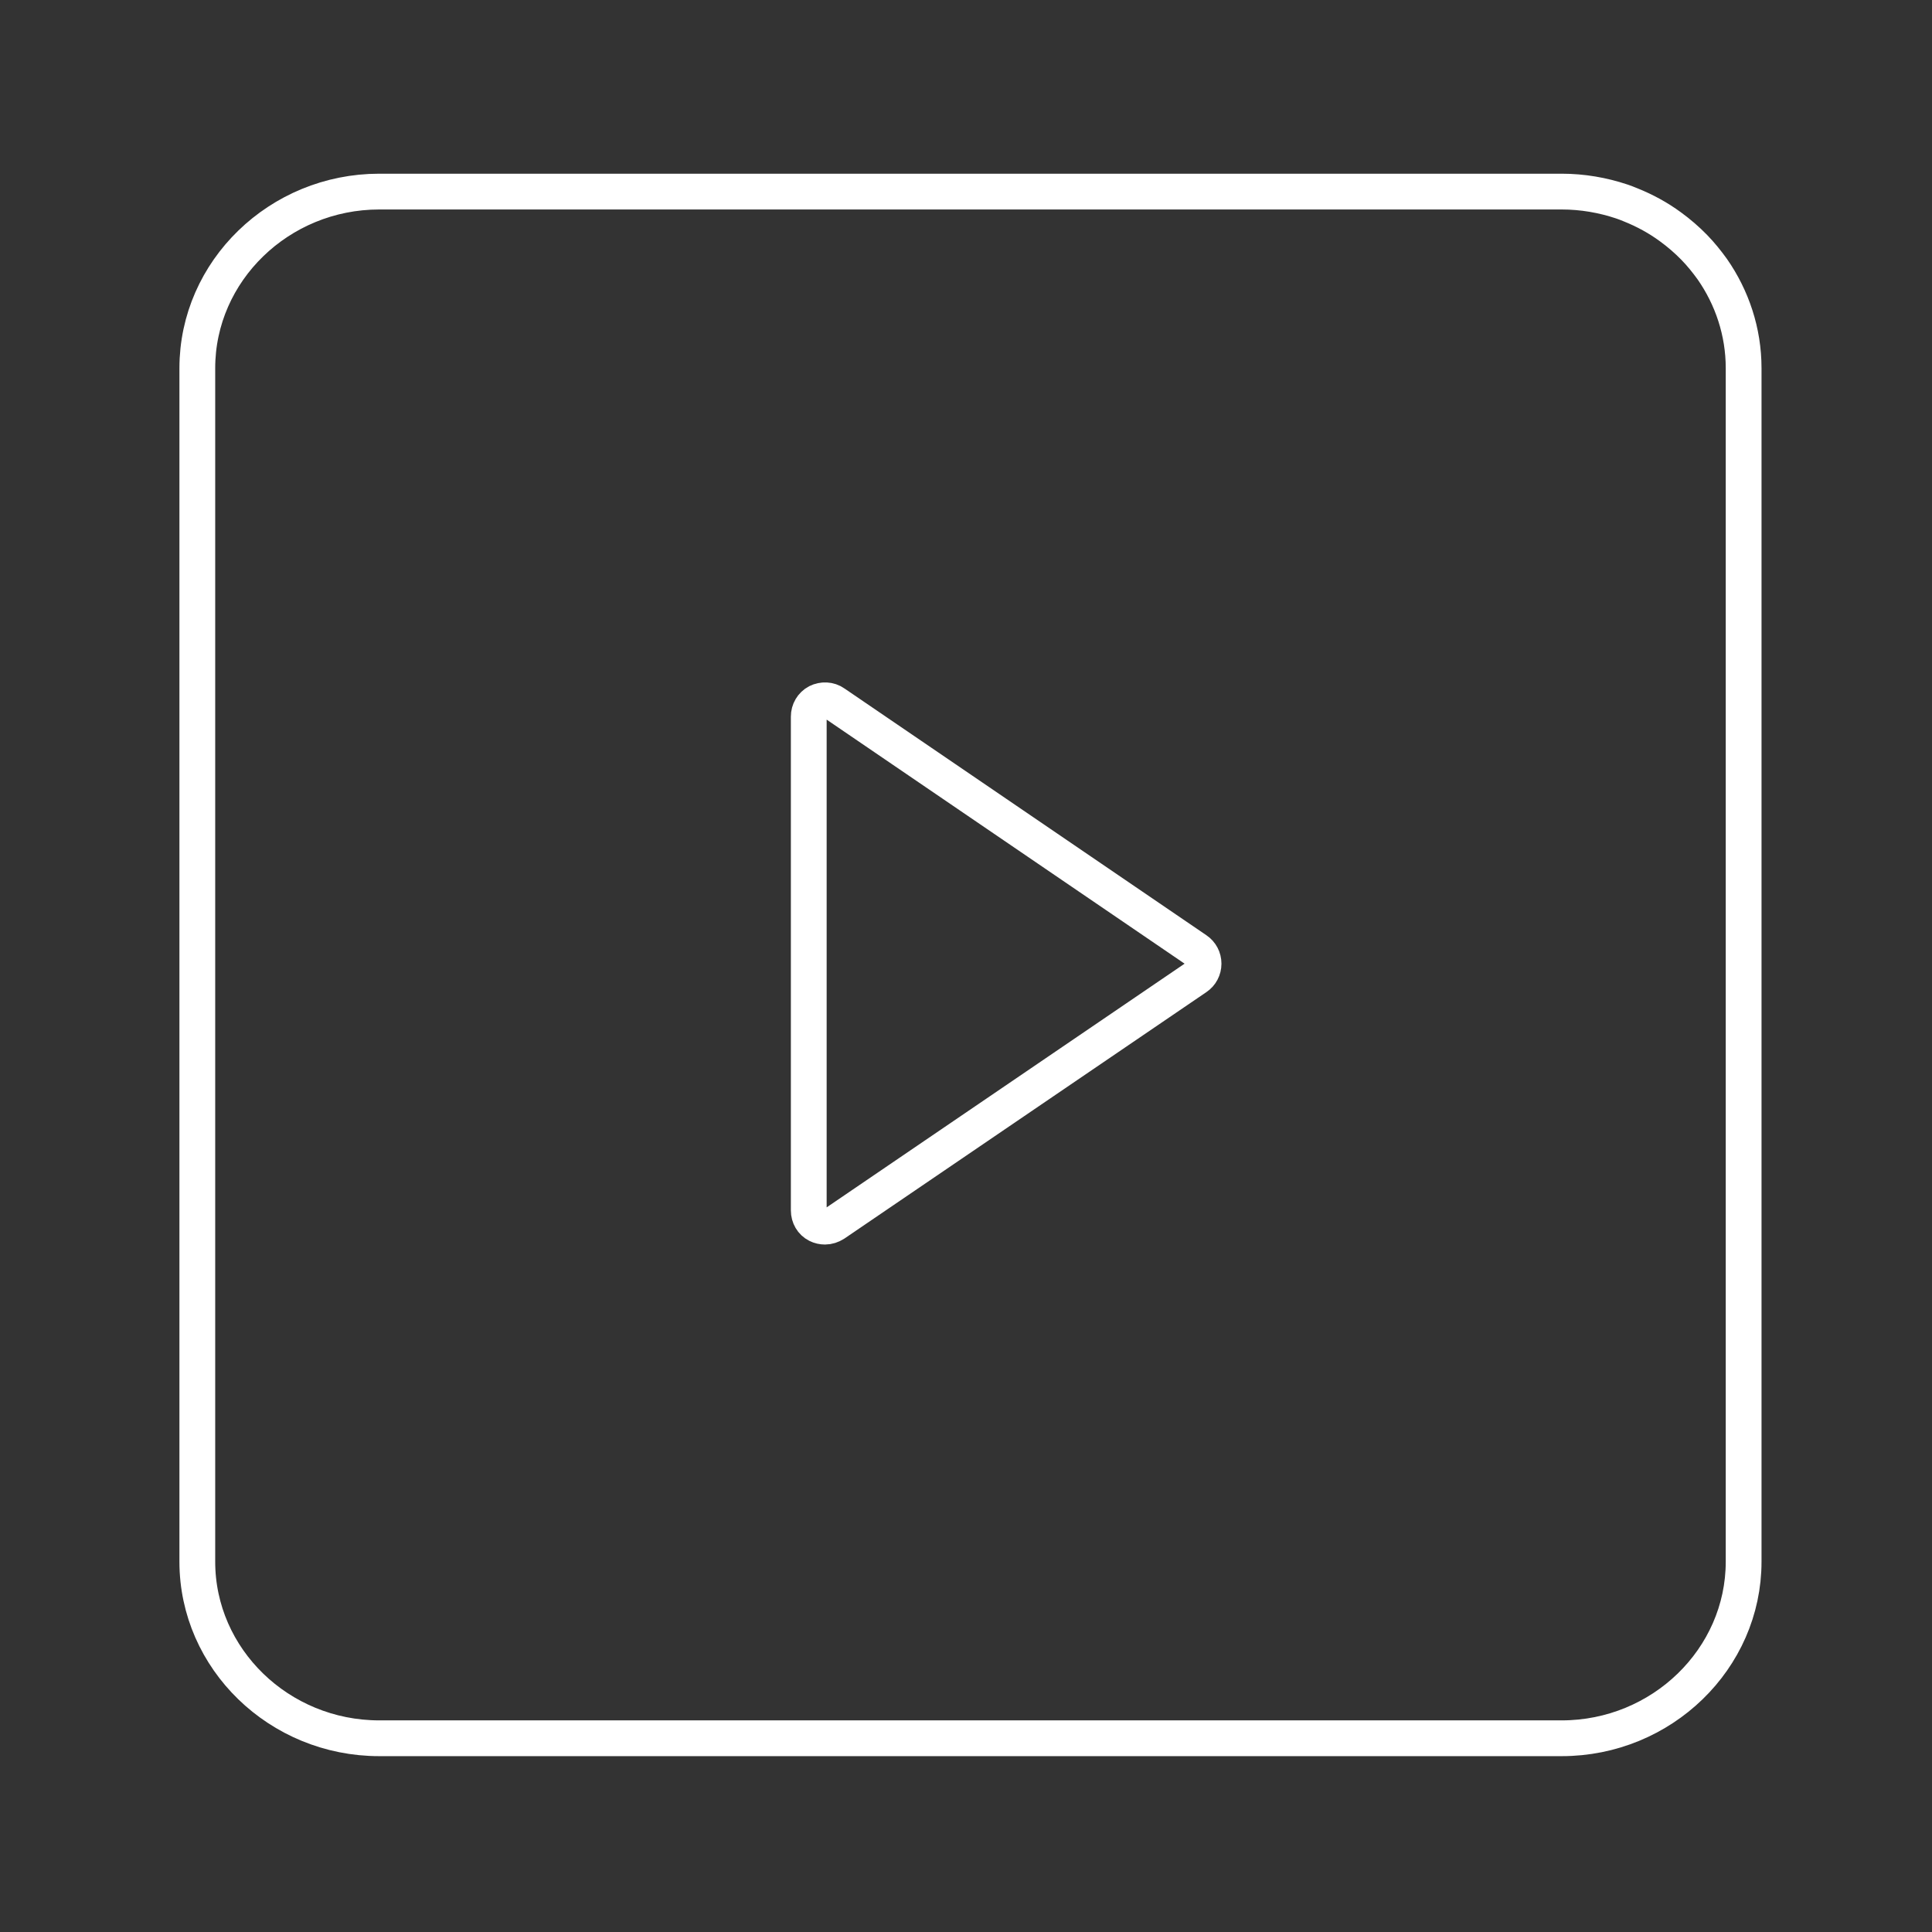 <?xml version="1.0" encoding="UTF-8"?> <!-- Generator: Adobe Illustrator 22.1.0, SVG Export Plug-In . SVG Version: 6.00 Build 0) --> <svg xmlns="http://www.w3.org/2000/svg" xmlns:xlink="http://www.w3.org/1999/xlink" id="Слой_1" x="0px" y="0px" viewBox="0 0 1080 1080" style="enable-background:new 0 0 1080 1080;" xml:space="preserve"><rect x="0" y="0" width="1080" height="1080" fill="#333333" stroke="none"/> <style type="text/css"> .st0{fill:none;stroke:#FFFFFF;stroke-width:20;stroke-miterlimit:22.926;} </style> <path class="st0" d="M974.7,205.8V873c0,54.3-45.8,98.7-101.7,98.7H212c-56,0-101.7-44.4-101.7-98.7V205.8 c0-54.3,45.8-98.7,101.7-98.7h661c11.7,0,23,2,33.5,5.5c1.7,0.6,3.4,1.2,5,1.9c8,3.2,15.5,7.3,22.3,12.3c4.8,3.5,9.2,7.3,13.3,11.5 c3.7,3.8,7,7.9,10.1,12.2C968.2,166.3,974.7,185.4,974.7,205.8z"></path> <path class="st0" d="M668.8,531.1l-202.4-138c-2.8-2-6.5-2.1-9.5-0.6c-3,1.6-4.8,4.7-4.8,8.1v276c0,3.5,1.8,6.6,4.8,8.1 c1.4,0.7,2.8,1,4.3,1c1.8,0,3.6-0.6,5.2-1.6l202.4-137.8c2.5-1.7,4-4.5,4-7.6C672.8,535.6,671.3,532.8,668.8,531.1z"></path> </svg> 